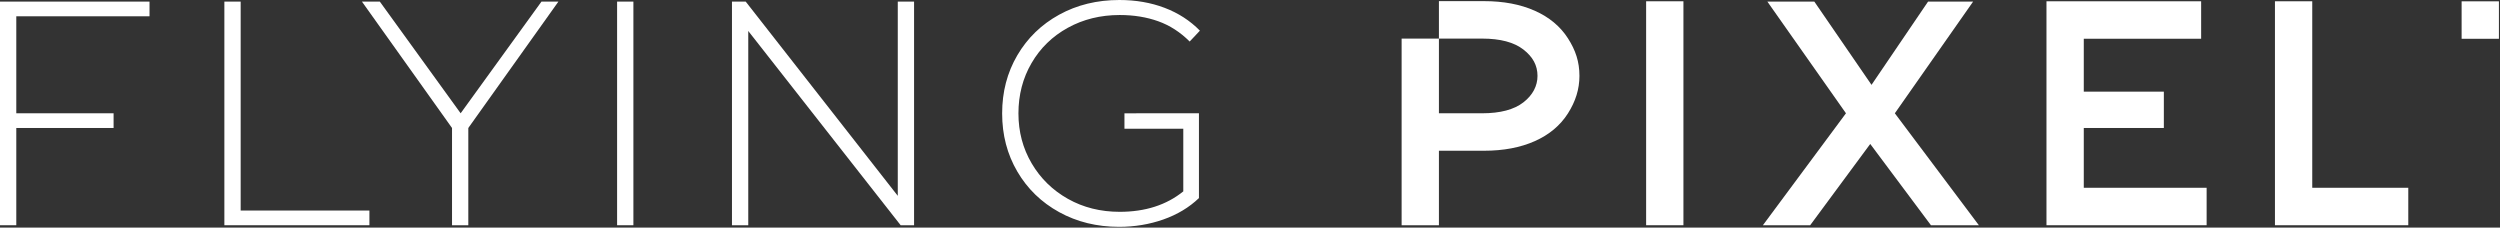 <?xml version="1.0" encoding="UTF-8" standalone="no"?>
<!DOCTYPE svg PUBLIC "-//W3C//DTD SVG 1.1//EN" "http://www.w3.org/Graphics/SVG/1.1/DTD/svg11.dtd">
<svg width="100%" height="100%" viewBox="0 0 1296 118" version="1.1" xmlns="http://www.w3.org/2000/svg" xmlns:xlink="http://www.w3.org/1999/xlink" xml:space="preserve" xmlns:serif="http://www.serif.com/" style="fill-rule:evenodd;clip-rule:evenodd;stroke-linejoin:round;stroke-miterlimit:2;">
    <rect x="0" y="0" width="1296" height="118" fill="#333333" stroke="none"/>
    <g transform="matrix(1,0,0,1,8.446,109.144)">
        <path d="M0,-100.697L0,-50.418L50.437,-50.418L50.437,-42.799L0,-42.799L0,7.618L-8.446,7.618L-8.446,-108.315L69.063,-108.315L69.063,-100.697L0,-100.697Z" style="fill:white;fill-rule:nonzero;"/>
    </g>
    <g transform="matrix(1,0,0,1,116.314,116.761)">
        <path d="M0,-115.933L8.446,-115.933L8.446,-7.619L75.191,-7.619L75.191,0L0,0L0,-115.933Z" style="fill:white;fill-rule:nonzero;"/>
    </g>
    <g transform="matrix(1,0,0,1,242.774,51.245)">
        <path d="M0,15.1L0,65.517L-8.446,65.517L-8.446,15.1L-55.15,-50.417L-45.876,-50.417L-3.975,7.481L37.927,-50.417L46.705,-50.417L0,15.1Z" style="fill:white;fill-rule:nonzero;"/>
    </g>
    <g transform="matrix(1,0,0,1,-379.721,-656.268)">
        <rect x="699.626" y="657.096" width="8.446" height="115.933" style="fill:white;"/>
    </g>
    <g transform="matrix(1,0,0,1,473.854,116.761)">
        <path d="M0,-115.933L0,0L-6.956,0L-85.956,-100.697L-85.956,0L-94.402,0L-94.402,-115.933L-87.281,-115.933L-8.446,-15.237L-8.446,-115.933L0,-115.933Z" style="fill:white;fill-rule:nonzero;"/>
    </g>
    <g transform="matrix(-1,0,0,1,2951.27,-753.063)">
        <rect x="1655.83" y="753.75" width="19.336" height="19.42" style="fill:white;"/>
    </g>
    <g transform="matrix(1,0,0,1,1001,0.829)">
        <path d="M0,115.933L-31.468,73.797L-62.603,115.933L-87.115,115.933L-44.054,57.897L-84.797,0L-60.451,0L-30.805,43.158L-1.49,0L21.862,0L-18.714,57.897L24.844,115.933L0,115.933Z" style="fill:white;fill-rule:nonzero;"/>
    </g>
    <g transform="matrix(-1,0,0,1,2105.78,-656.433)">
        <rect x="1233.09" y="657.096" width="19.335" height="116.098" style="fill:white;"/>
    </g>
    <g transform="matrix(1,0,0,1,1198.67,20.083)">
        <path d="M0,77.258L0,-19.42L-19.336,-19.42L-19.336,96.678L49.785,96.678L49.785,77.258L0,77.258Z" style="fill:white;fill-rule:nonzero;"/>
    </g>
    <g transform="matrix(1,0,0,1,1080.23,20.084)">
        <path d="M0,77.258L0,46.261L41.506,46.261L41.506,27.426L0,27.426L0,-0L60.842,-0L60.842,-19.42L-19.336,-19.42L-19.336,96.678L63.684,96.678L63.684,77.258L0,77.258Z" style="fill:white;fill-rule:nonzero;"/>
    </g>
    <g transform="matrix(1,0,0,1,812.807,97.511)">
        <path d="M0,-77.671C-3.983,-83.866 -9.708,-88.625 -17.177,-91.944C-24.645,-95.263 -33.416,-96.922 -43.482,-96.922L-66.87,-96.922L-66.87,-77.503L-44.478,-77.503C-35.075,-77.503 -27.938,-75.611 -23.069,-71.83C-18.202,-68.048 -15.766,-63.631 -15.766,-58.17C-15.766,-52.975 -18.202,-48.24 -23.069,-44.459C-27.938,-40.676 -35.075,-38.785 -44.478,-38.785L-66.87,-38.785L-66.87,-77.503L-86.206,-77.503L-86.206,19.251L-66.87,19.251L-66.87,-19.366L-43.482,-19.366C-33.416,-19.366 -24.645,-21.025 -17.177,-24.344C-9.708,-27.664 -3.983,-32.447 0,-38.7C3.983,-44.949 5.975,-51.348 5.975,-58.17C5.975,-65.483 3.983,-71.473 0,-77.671" style="fill:white;fill-rule:nonzero;"/>
    </g>
    <g transform="matrix(1,0,0,1,621.533,58.864)">
        <path d="M0,-0.138L-8.115,-0.138L-38.618,-0.127L-38.618,7.873L-8.115,7.873L-8.115,40.342C-16.838,47.409 -27.824,50.942 -41.073,50.942C-51.01,50.942 -59.954,48.705 -67.904,44.234C-75.854,39.762 -82.121,33.634 -86.702,25.851C-91.285,18.066 -93.575,9.428 -93.575,-0.07C-93.575,-9.675 -91.313,-18.369 -86.784,-26.154C-82.258,-33.938 -75.993,-40.037 -67.986,-44.455C-59.982,-48.869 -51.01,-51.08 -41.073,-51.08C-33.786,-51.08 -27.136,-50.003 -21.116,-47.85C-15.1,-45.697 -9.663,-42.191 -4.803,-37.334L0.497,-42.965C-4.583,-48.153 -10.683,-52.099 -17.804,-54.805C-24.925,-57.511 -32.738,-58.864 -41.239,-58.864C-52.832,-58.864 -63.241,-56.323 -72.458,-51.245C-81.678,-46.165 -88.911,-39.156 -94.154,-30.211C-99.4,-21.268 -102.021,-11.22 -102.021,-0.07C-102.021,11.084 -99.4,21.13 -94.154,30.073C-88.911,39.017 -81.678,46.03 -72.458,51.107C-63.241,56.187 -52.89,58.726 -41.404,58.726C-33.346,58.726 -25.699,57.457 -18.466,54.917C-11.236,52.378 -5.08,48.68 0,43.82L0,-0.138Z" style="fill:white;fill-rule:nonzero;"/>
    </g>
</svg>
